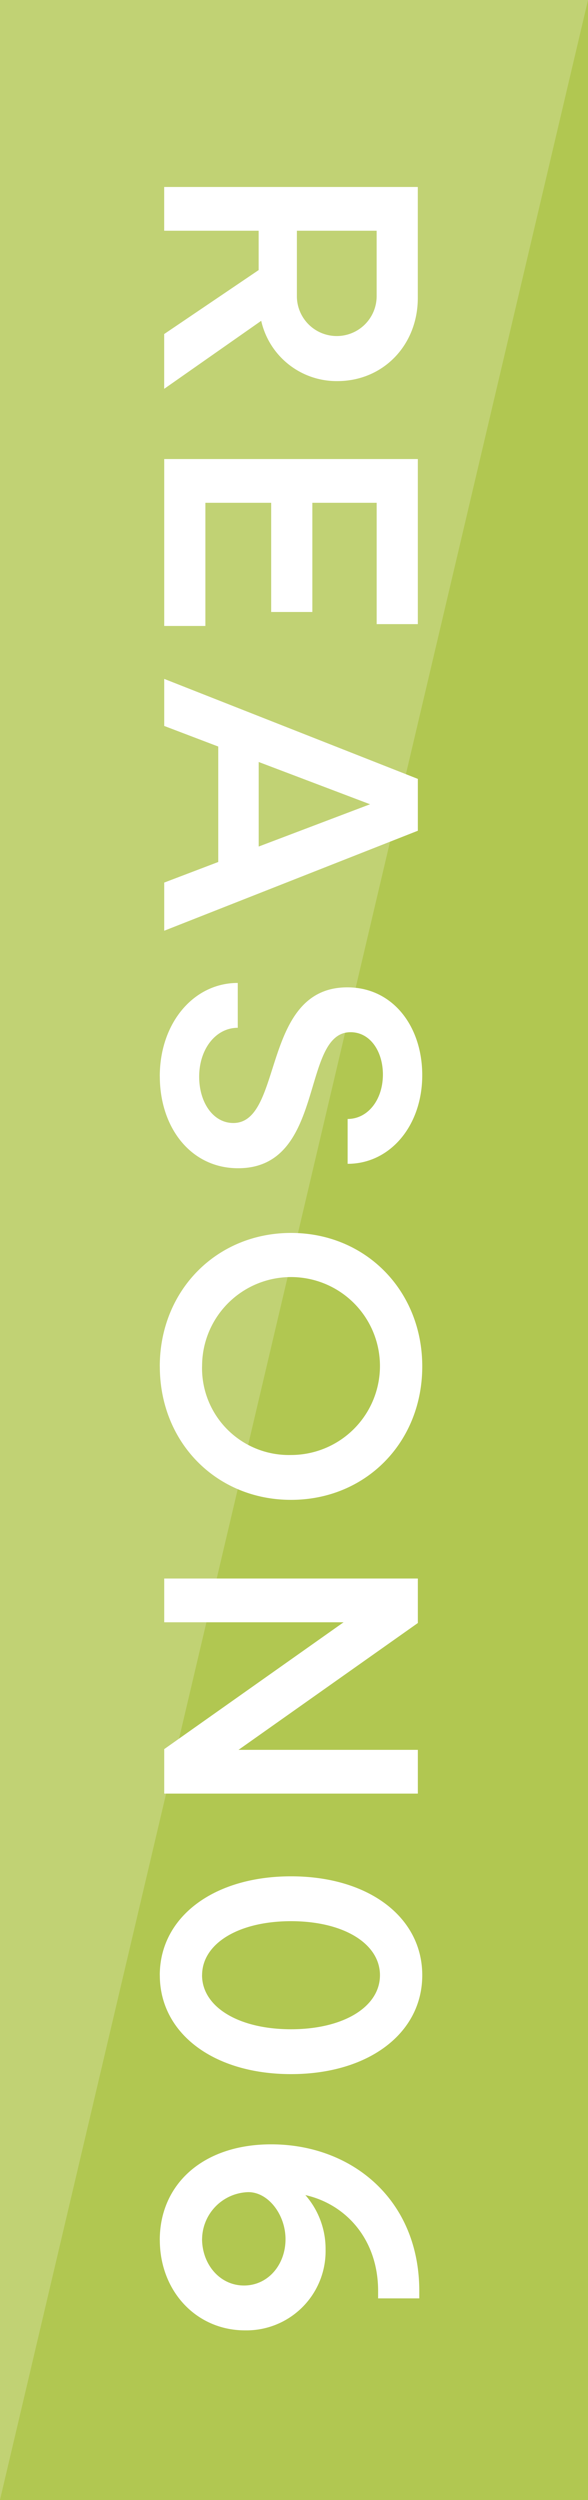 <svg id="REASON06.svg" xmlns="http://www.w3.org/2000/svg" width="80" height="340" viewBox="0 0 80 340">
  <defs>
    <style>
      .cls-1 {
        fill: #b1c751;
      }

      .cls-2, .cls-3 {
        fill: #fff;
        fill-rule: evenodd;
      }

      .cls-2 {
        opacity: 0.2;
      }
    </style>
  </defs>
  <rect id="長方形_658" data-name="長方形 658" class="cls-1" width="80" height="340"/>
  <path id="長方形_658-2" data-name="長方形 658" class="cls-2" d="M99.775,9279V8939h80.009" transform="translate(-99.781 -8939)"/>
  <path id="REASON06" class="cls-3" d="M122.12,8964.43v5.95h12.852v5.35l-12.852,8.7v7.45l13.2-9.25a10.519,10.519,0,0,0,10.352,8.2c6.251,0,10.952-4.9,10.952-11.3v-15.1H122.12Zm28.905,14.95a5.427,5.427,0,0,1-10.852,0v-9h10.852v9Zm-28.9,22.05v22.7h5.6v-16.75h8.952v14.85h5.6v-14.85h8.751v16.5h5.6v-22.45H122.12Zm0,29.9v6.4l7.351,2.8v15.7l-7.351,2.8v6.55l34.506-13.6v-7.05Zm12.852,11.3,15.153,5.75-15.153,5.75v-11.5Zm-13.452,42.75c0,6.95,4.2,12.5,10.652,12.5,12,0,8.451-18.5,15.3-18.5,2.7,0,4.4,2.65,4.4,5.75,0,3.45-2.05,6.05-4.8,6.05v6.1c5.8,0,10.152-5.2,10.152-12.05,0-6.65-4-11.95-10.2-11.95-11.752,0-8.651,18.45-15.5,18.45-2.751,0-4.651-2.8-4.651-6.3,0-3.75,2.25-6.65,5.251-6.65v-6.1C126.121,9072.68,121.52,9078.13,121.52,9085.38Zm0,39.45c0,10.35,7.7,18.15,17.853,18.15s17.853-7.8,17.853-18.15c0-10.3-7.7-18.15-17.853-18.15S121.52,9114.53,121.52,9124.83Zm5.751,0a12.1,12.1,0,1,1,12.1,12.05A11.81,11.81,0,0,1,127.271,9124.83Zm-5.151,28.85v5.95h24.4l-24.4,17.25v6.05h34.506v-5.95h-24.4l24.4-17.25v-6.05H122.12Zm-0.6,53.95c0,7.9,7.3,13.45,17.853,13.45s17.853-5.55,17.853-13.45-7.3-13.45-17.853-13.45S121.52,9199.73,121.52,9207.63Zm5.751,0c0-4.3,4.951-7.35,12.1-7.35s12.1,3.05,12.1,7.35-4.951,7.35-12.1,7.35S127.271,9211.93,127.271,9207.63Zm-5.751,36c0,6.95,4.951,12.3,11.6,12.3a10.773,10.773,0,0,0,10.952-11,11.1,11.1,0,0,0-2.751-7.4c5.551,1.25,9.9,6.05,9.9,13.05v1h5.6v-1c0-12.45-9.2-19.95-20.153-19.95C127.371,9230.63,121.52,9236.08,121.52,9243.63Zm5.751-.15a6.464,6.464,0,0,1,6.3-6.35c2.7,0,5.051,3.05,5.051,6.4,0,3.5-2.4,6.3-5.651,6.3C129.672,9249.83,127.271,9246.93,127.271,9243.48Z" transform="translate(-99.781 -8939)"/>
</svg>
